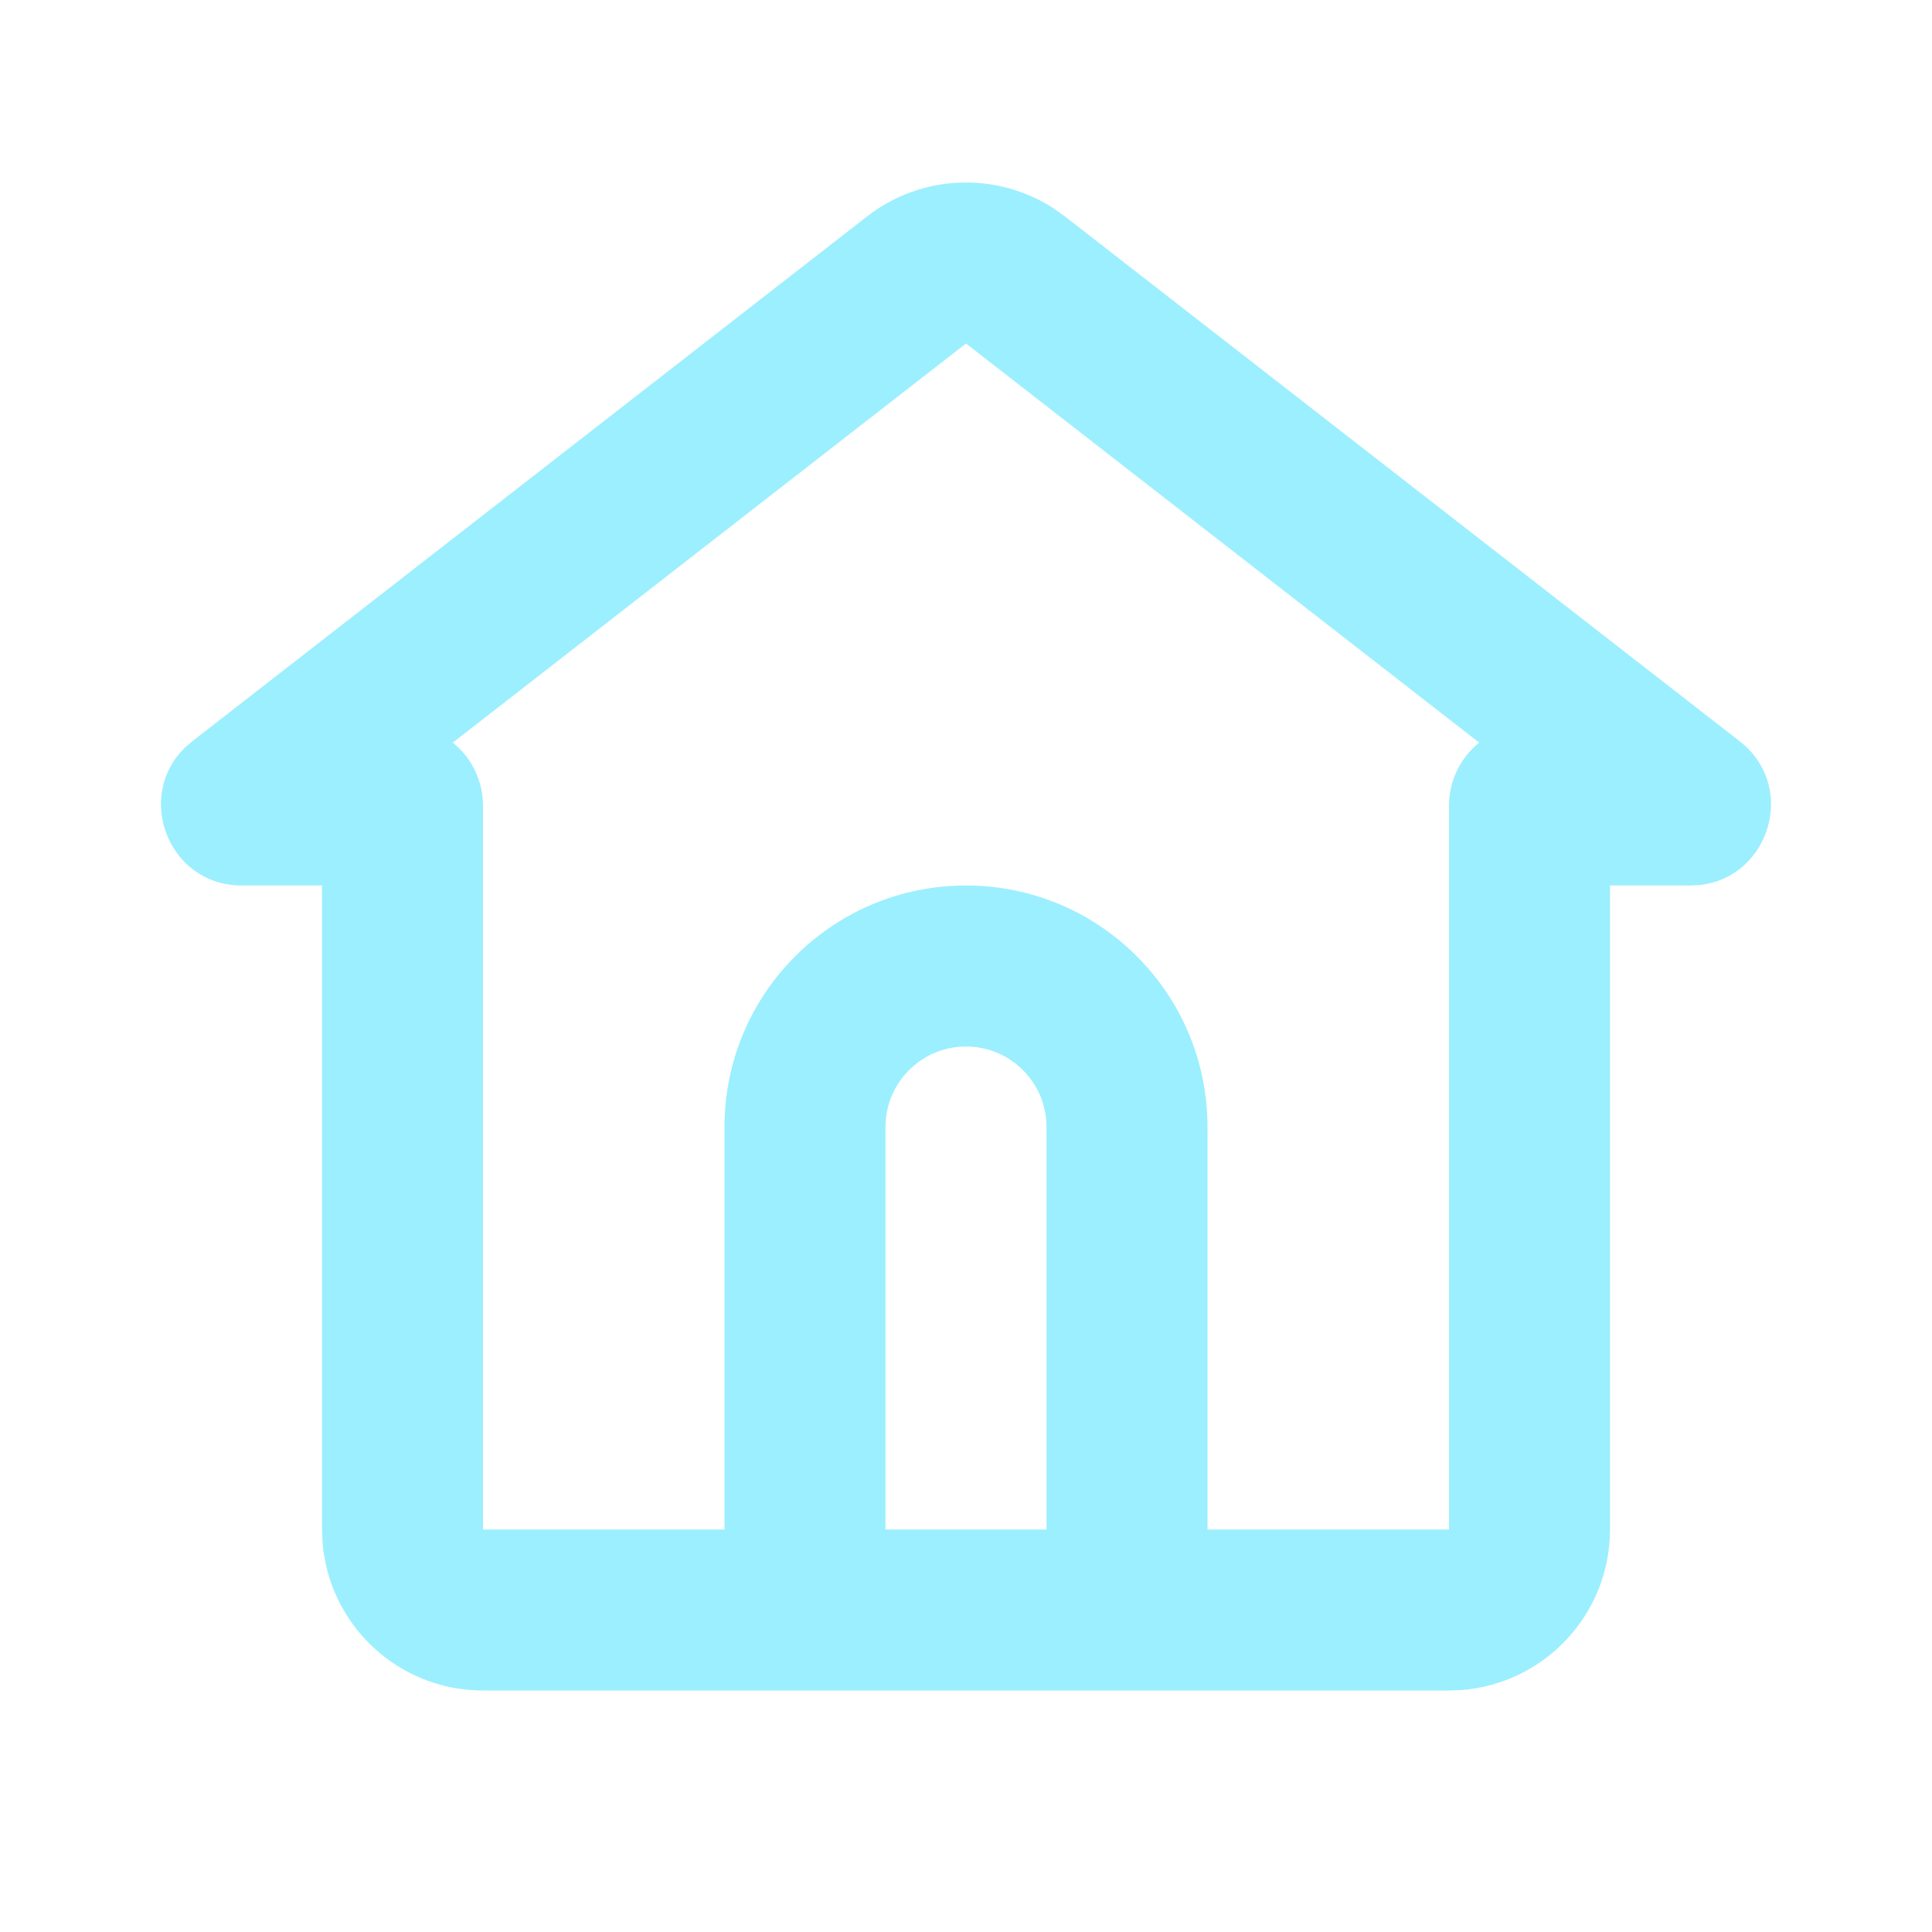 <!DOCTYPE svg PUBLIC "-//W3C//DTD SVG 1.1//EN" "http://www.w3.org/Graphics/SVG/1.1/DTD/svg11.dtd">

<!-- Uploaded to: SVG Repo, www.svgrepo.com, Transformed by: SVG Repo Mixer Tools -->
<svg width="800px" height="800px" viewBox="0 0 24 24" version="1.1" xmlns="http://www.w3.org/2000/svg" xmlns:xlink="http://www.w3.org/1999/xlink" fill="#000000">

<g id="SVGRepo_bgCarrier" stroke-width="0"/>

<g id="SVGRepo_tracerCarrier" stroke-linecap="round" stroke-linejoin="round"/>

<g id="SVGRepo_iconCarrier"> <title>home_3_line</title> <g id="页面-1" stroke="none" stroke-width="1" fill="none" fill-rule="evenodd"> <g id="Building" fill-rule="nonzero"> <g id="home_3_line"> <path d="M24,0 L24,24 L0,24 L0,0 L24,0 Z M12.593,23.258 L12.582,23.26 L12.511,23.295 L12.492,23.299 L12.492,23.299 L12.477,23.295 L12.406,23.26 C12.396,23.256 12.387,23.259 12.382,23.265 L12.378,23.276 L12.361,23.703 L12.366,23.723 L12.377,23.736 L12.48,23.81 L12.495,23.814 L12.495,23.814 L12.507,23.81 L12.611,23.736 L12.623,23.72 L12.623,23.72 L12.627,23.703 L12.61,23.276 C12.608,23.266 12.601,23.259 12.593,23.258 L12.593,23.258 Z M12.858,23.145 L12.845,23.147 L12.66,23.24 L12.65,23.25 L12.65,23.25 L12.647,23.261 L12.665,23.691 L12.67,23.703 L12.67,23.703 L12.678,23.71 L12.879,23.803 C12.891,23.807 12.902,23.803 12.908,23.795 L12.912,23.781 L12.878,23.167 C12.875,23.155 12.867,23.147 12.858,23.145 L12.858,23.145 Z M12.143,23.147 C12.133,23.142 12.122,23.145 12.116,23.153 L12.11,23.167 L12.076,23.781 C12.075,23.793 12.083,23.802 12.093,23.805 L12.108,23.803 L12.309,23.71 L12.319,23.702 L12.319,23.702 L12.323,23.691 L12.34,23.261 L12.337,23.249 L12.337,23.249 L12.328,23.24 L12.143,23.147 Z" id="MingCute" fill-rule="nonzero"> </path> <path d="M10.772,2.688 C11.449,2.162 12.38,2.129 13.089,2.589 L13.228,2.688 L21.612,9.209 C22.333,9.77 21.982,10.901 21.113,10.994 L20.997,11 L20,11 L20,19 C20,20.054 19.184,20.918 18.149,20.995 L18,21 L6,21 C4.946,21 4.082,20.184 4.006,19.149 L4,19 L4,11 L3.003,11 C2.09,11 1.671,9.892 2.3,9.285 L2.388,9.209 L10.772,2.688 Z M12,4.267 L5.625,9.225 C5.854,9.41 6,9.693 6,10.01 L6,19 L9,19 L9,14 C9,12.343 10.343,11 12,11 C13.657,11 15,12.343 15,14 L15,19 L18,19 L18,10.01 C18,9.693 18.146,9.41 18.375,9.225 L12,4.267 Z M12,13 C11.448,13 11,13.448 11,14 L11,19 L13,19 L13,14 C13,13.448 12.552,13 12,13 Z" id="形状" fill="#9ceffe"> </path> </g> </g> </g> </g>

</svg>